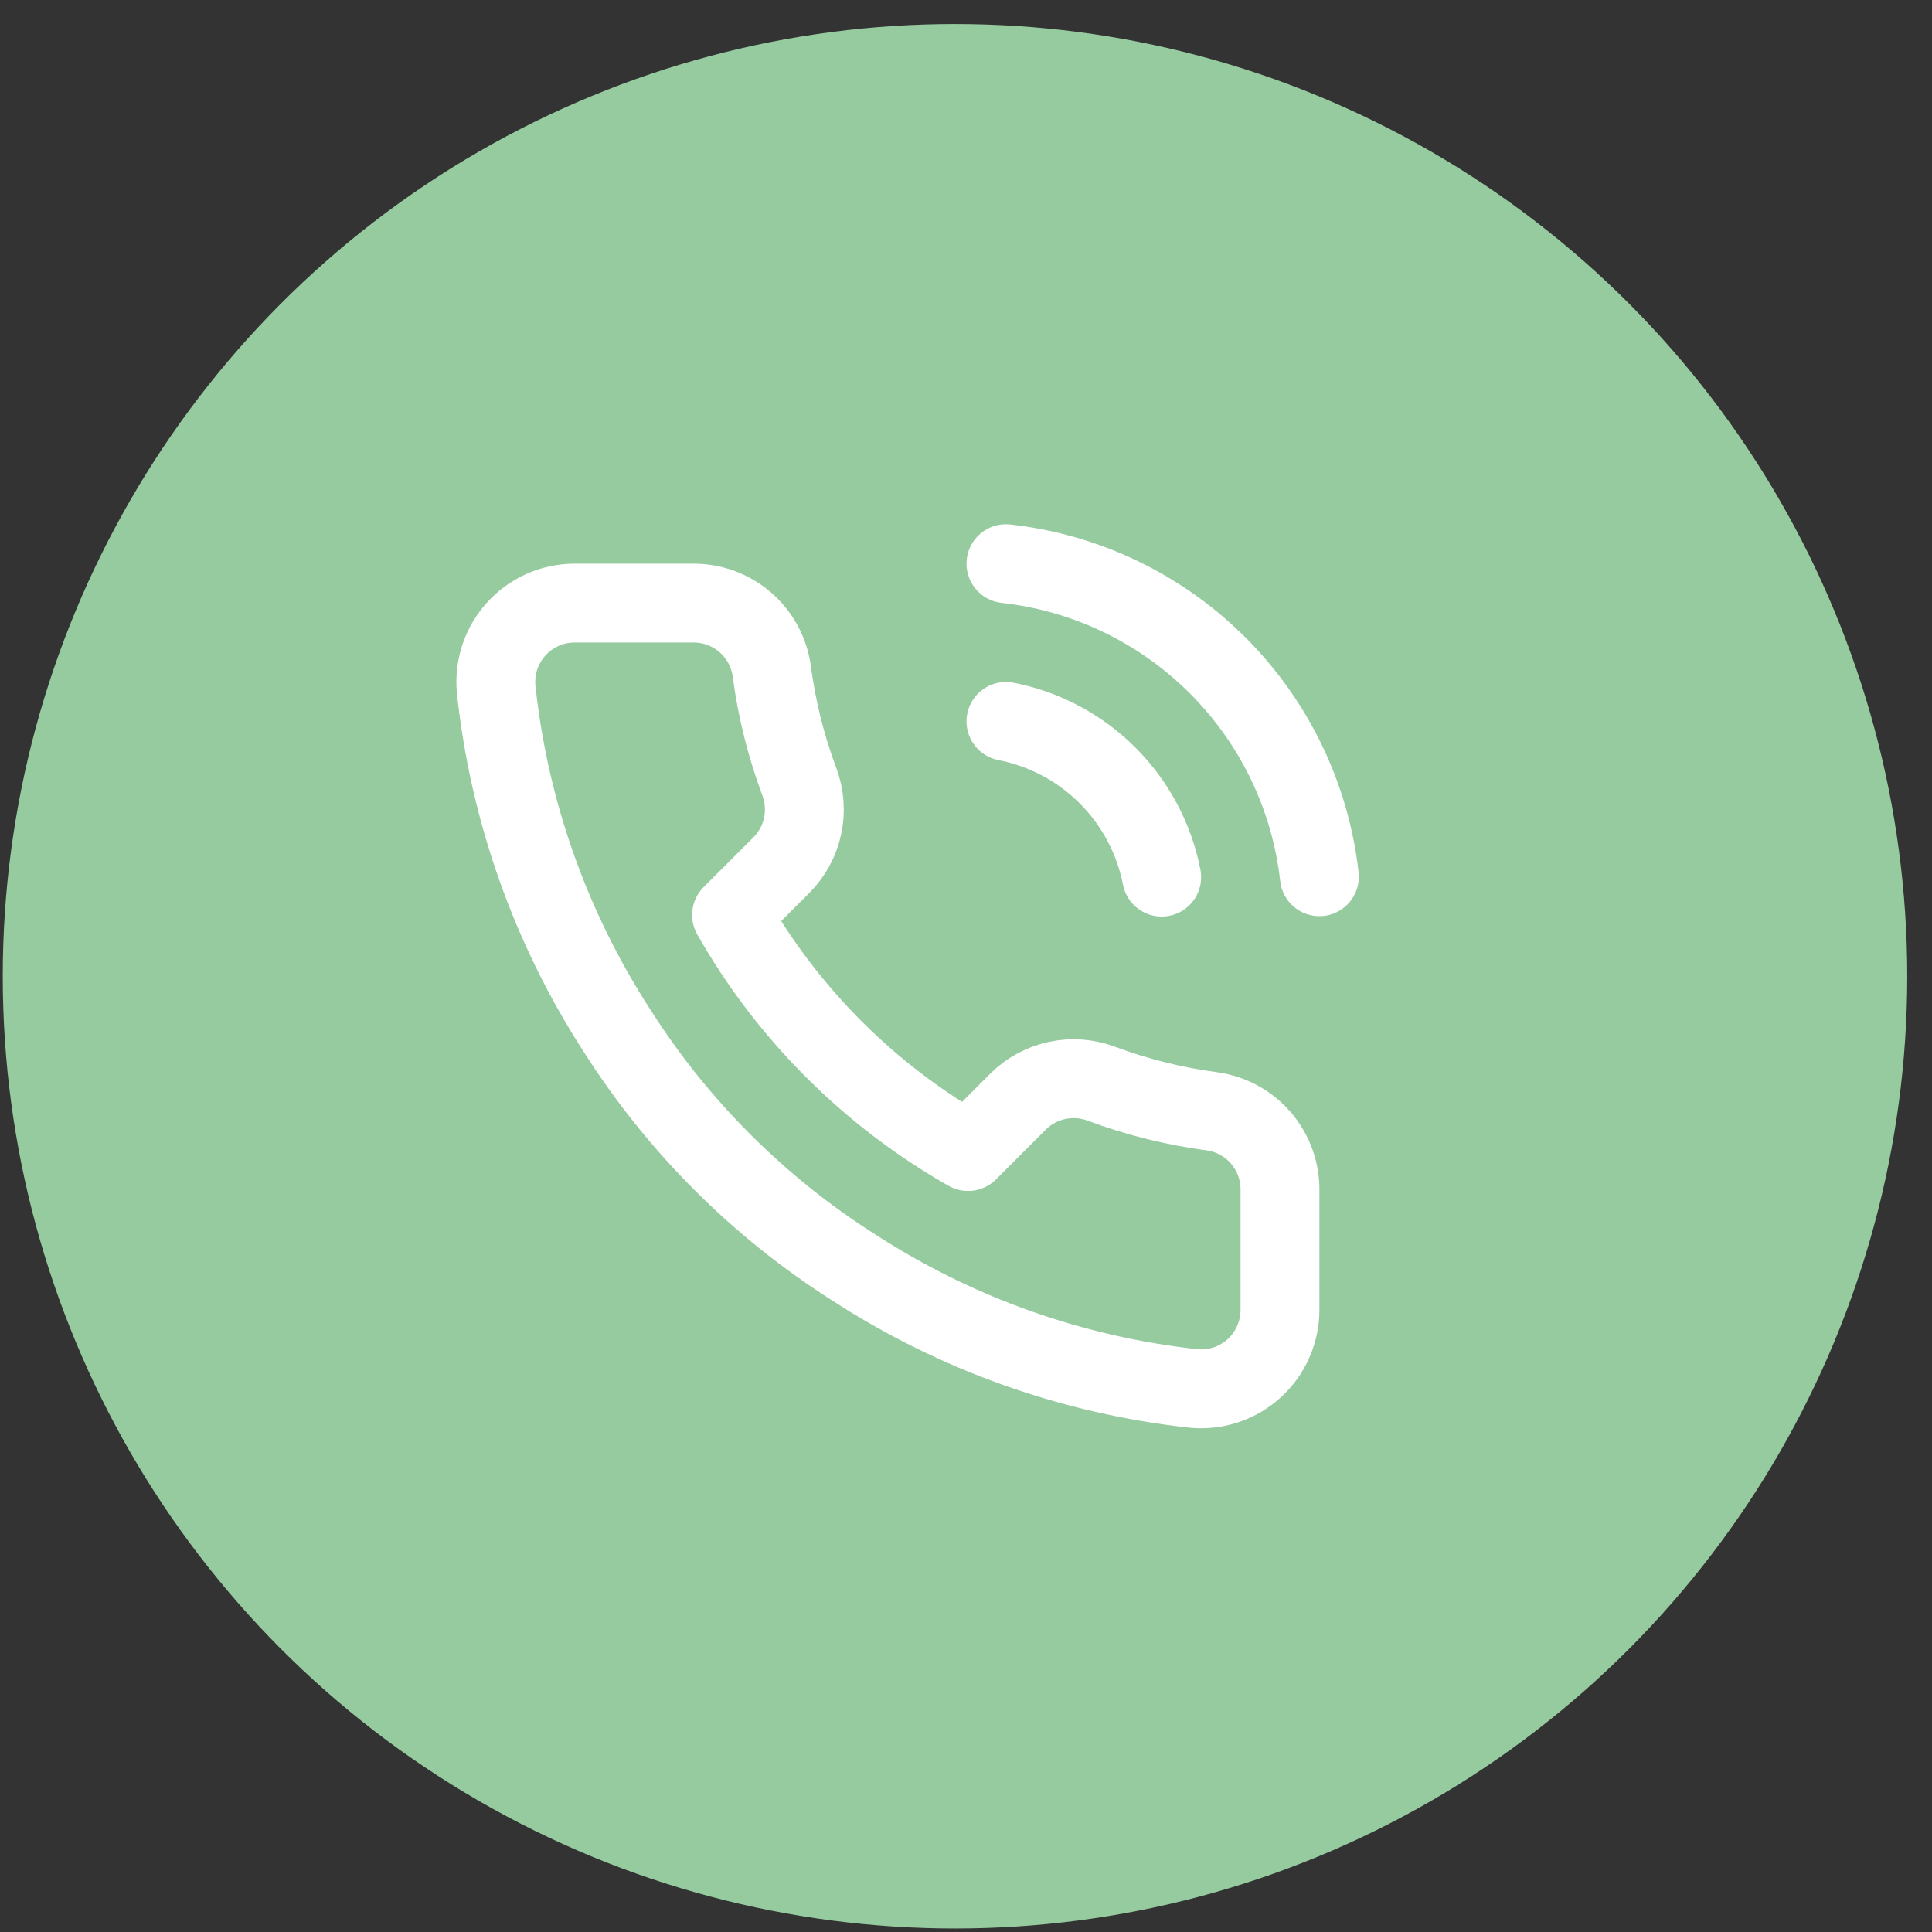 <?xml version="1.0" encoding="UTF-8"?> <svg xmlns="http://www.w3.org/2000/svg" width="49" height="49" viewBox="0 0 49 49" fill="none"><rect x="0" y="0" width="49" height="49" fill="#333333" stroke="none"/> <circle cx="24.221" cy="24.76" r="24.151" fill="#95CB9F"></circle> <path d="M25.513 18.296C26.49 18.486 27.387 18.964 28.091 19.668C28.795 20.372 29.272 21.269 29.463 22.246M25.513 14.296C27.542 14.521 29.434 15.43 30.879 16.873C32.324 18.316 33.235 20.207 33.463 22.236M32.463 30.216V33.216C32.464 33.494 32.407 33.77 32.295 34.025C32.184 34.28 32.02 34.51 31.815 34.698C31.61 34.886 31.367 35.029 31.104 35.119C30.84 35.208 30.56 35.241 30.283 35.216C27.206 34.882 24.25 33.83 21.653 32.146C19.237 30.611 17.188 28.562 15.653 26.146C13.963 23.537 12.911 20.567 12.583 17.476C12.558 17.199 12.591 16.921 12.679 16.657C12.768 16.394 12.91 16.153 13.098 15.947C13.285 15.742 13.513 15.579 13.767 15.466C14.021 15.354 14.295 15.296 14.573 15.296H17.573C18.058 15.291 18.529 15.463 18.897 15.779C19.265 16.096 19.505 16.535 19.573 17.016C19.699 17.976 19.934 18.919 20.273 19.826C20.407 20.184 20.436 20.573 20.357 20.947C20.277 21.321 20.092 21.664 19.823 21.936L18.553 23.206C19.976 25.709 22.049 27.782 24.553 29.206L25.823 27.936C26.095 27.667 26.438 27.482 26.812 27.402C27.186 27.322 27.575 27.351 27.933 27.486C28.84 27.824 29.783 28.059 30.743 28.186C31.229 28.254 31.672 28.499 31.989 28.873C32.306 29.248 32.475 29.726 32.463 30.216Z" stroke="white" stroke-width="2" stroke-linecap="round" stroke-linejoin="round"></path> </svg> 